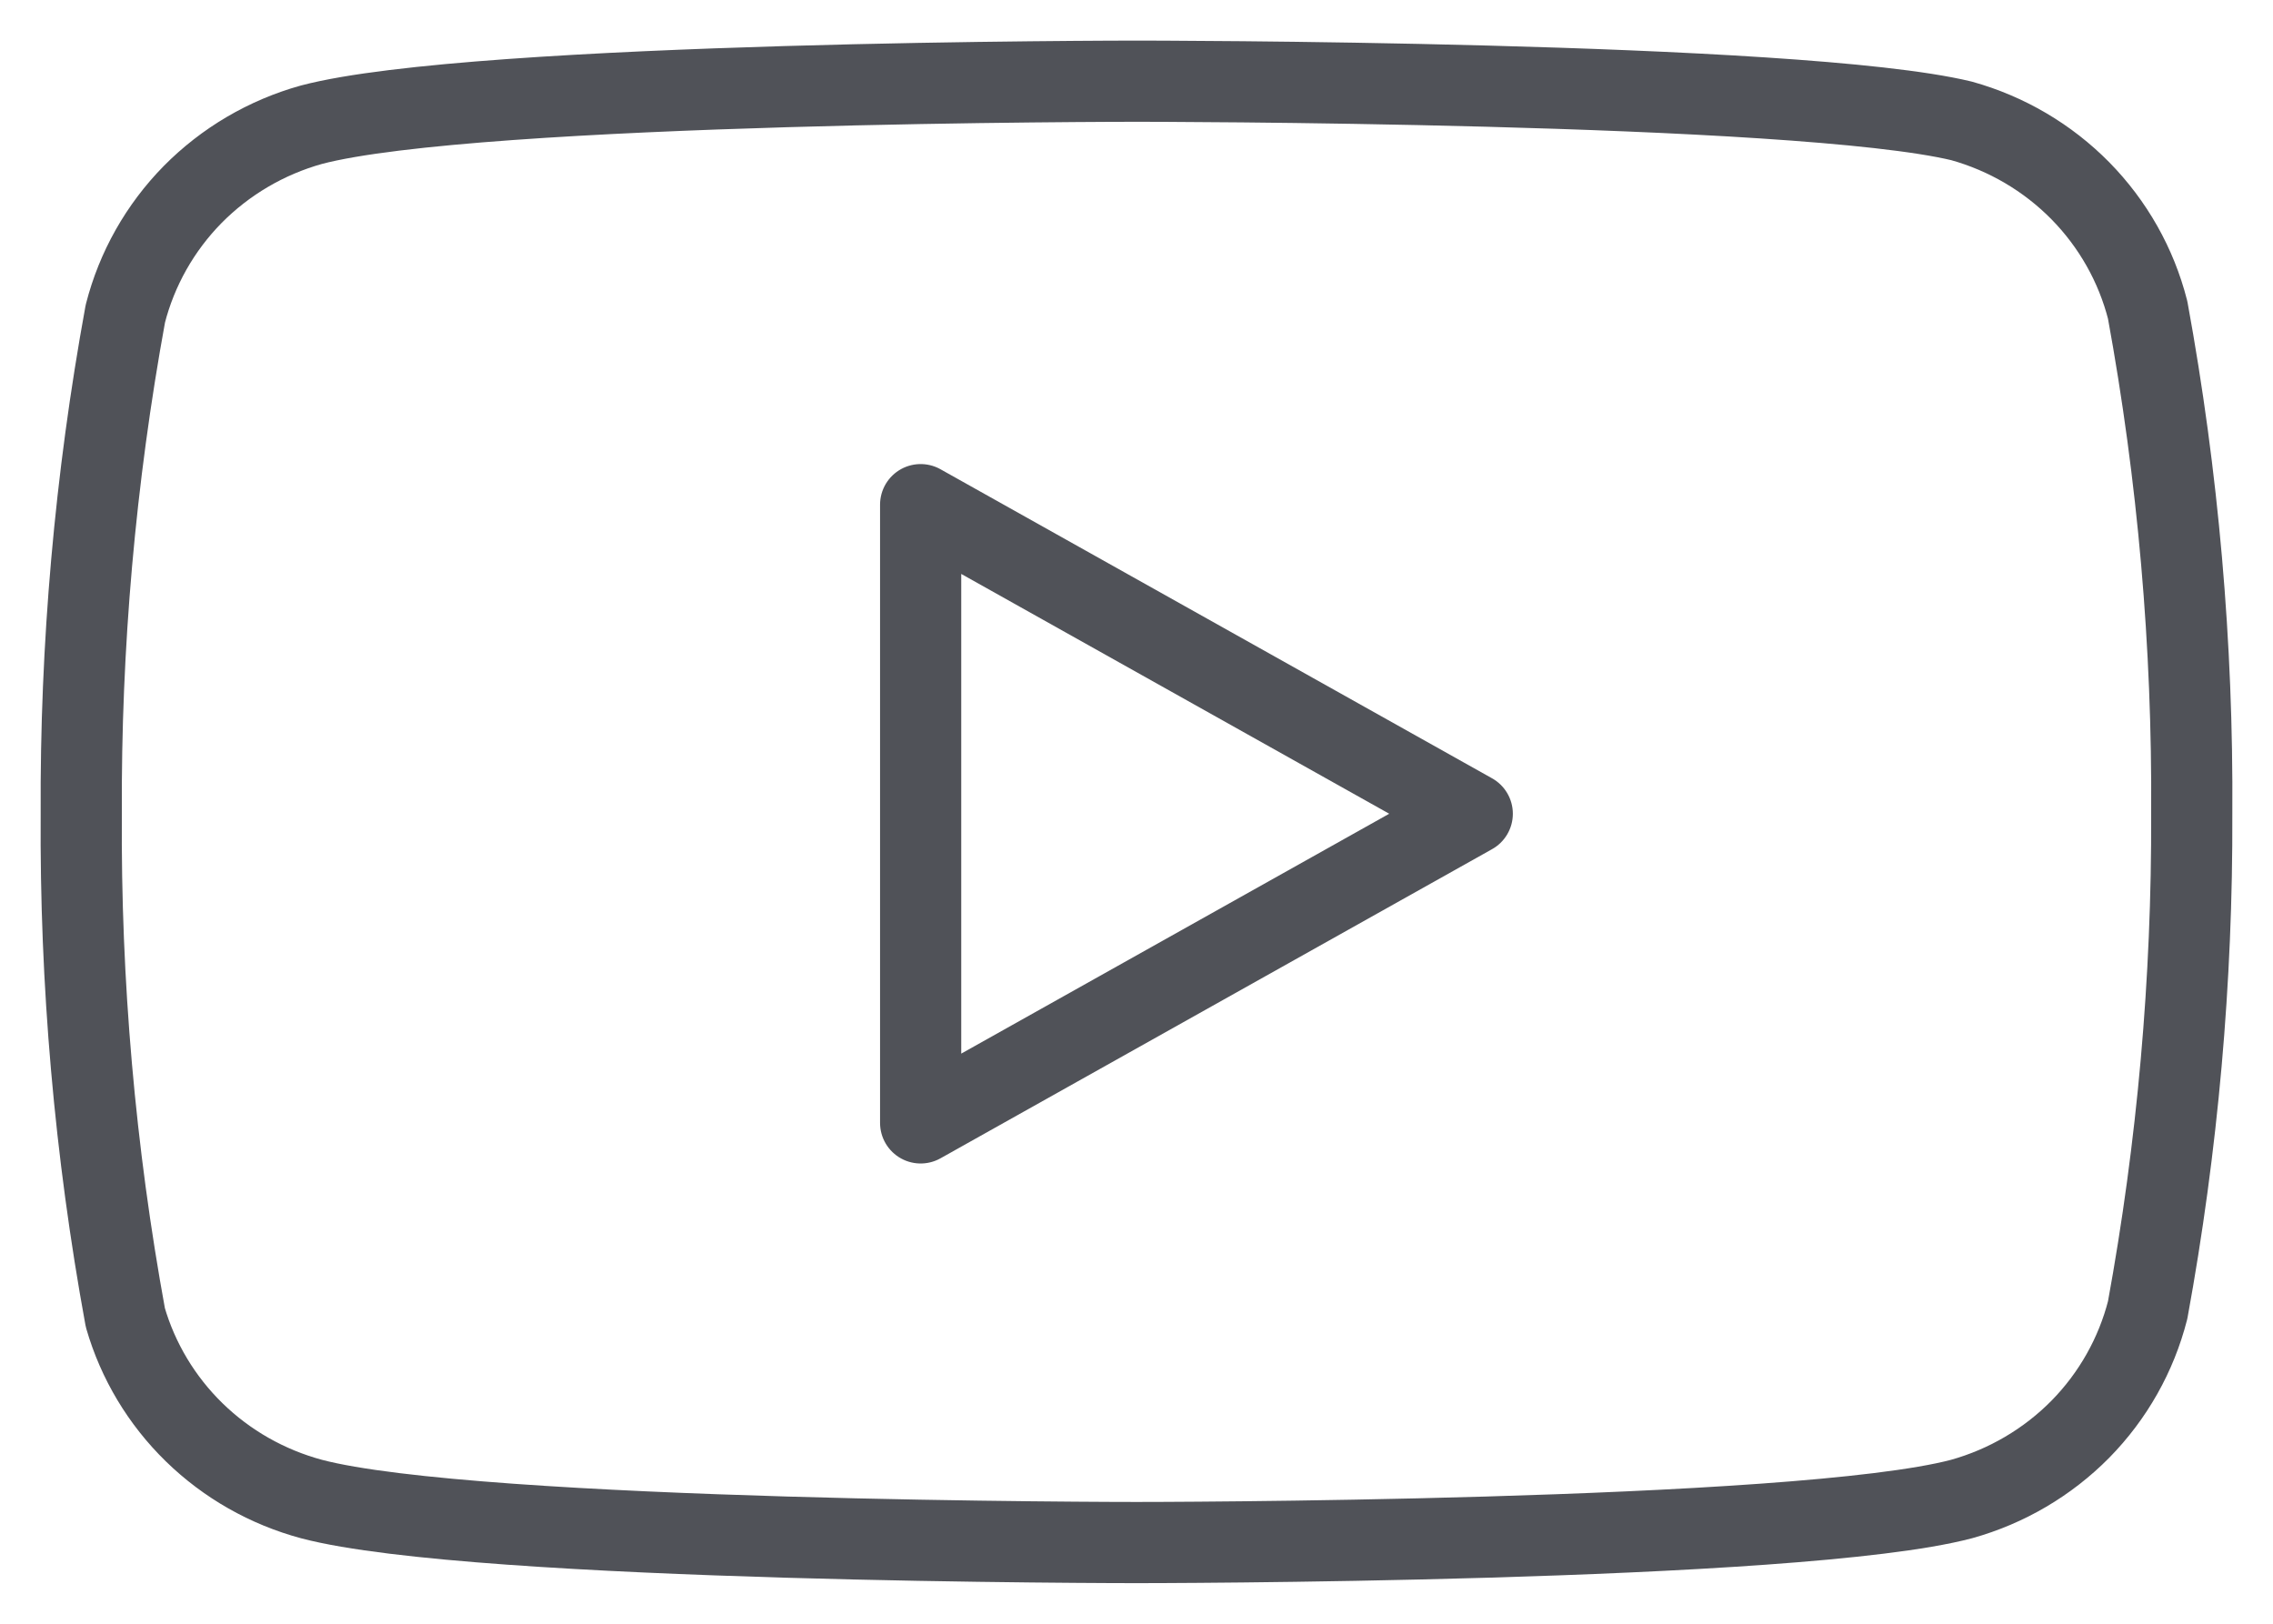 <svg width="28" height="20" viewBox="0 0 28 20" fill="none" xmlns="http://www.w3.org/2000/svg">
<path d="M26.456 3.818C26.315 3.265 26.029 2.759 25.627 2.35C25.224 1.941 24.719 1.644 24.163 1.489C22.131 1 14 1 14 1C14 1 5.87 1 3.837 1.536C3.281 1.691 2.776 1.988 2.373 2.396C1.971 2.805 1.685 3.312 1.544 3.864C1.172 5.897 0.99 7.958 1.001 10.023C0.987 12.104 1.169 14.181 1.544 16.229C1.699 16.764 1.991 17.251 2.393 17.643C2.795 18.035 3.292 18.317 3.837 18.464C5.87 19 14 19 14 19C14 19 22.131 19 24.163 18.464C24.719 18.309 25.224 18.012 25.627 17.604C26.029 17.195 26.315 16.688 26.456 16.136C26.825 14.119 27.007 12.073 26.999 10.023C27.013 7.943 26.831 5.865 26.456 3.818Z" stroke="#505258" stroke-linecap="round" stroke-linejoin="round"/>
<path d="M11.341 13.831L18.136 10.023L11.341 6.216V13.831Z" stroke="#505258" stroke-linecap="round" stroke-linejoin="round"/>
</svg>

